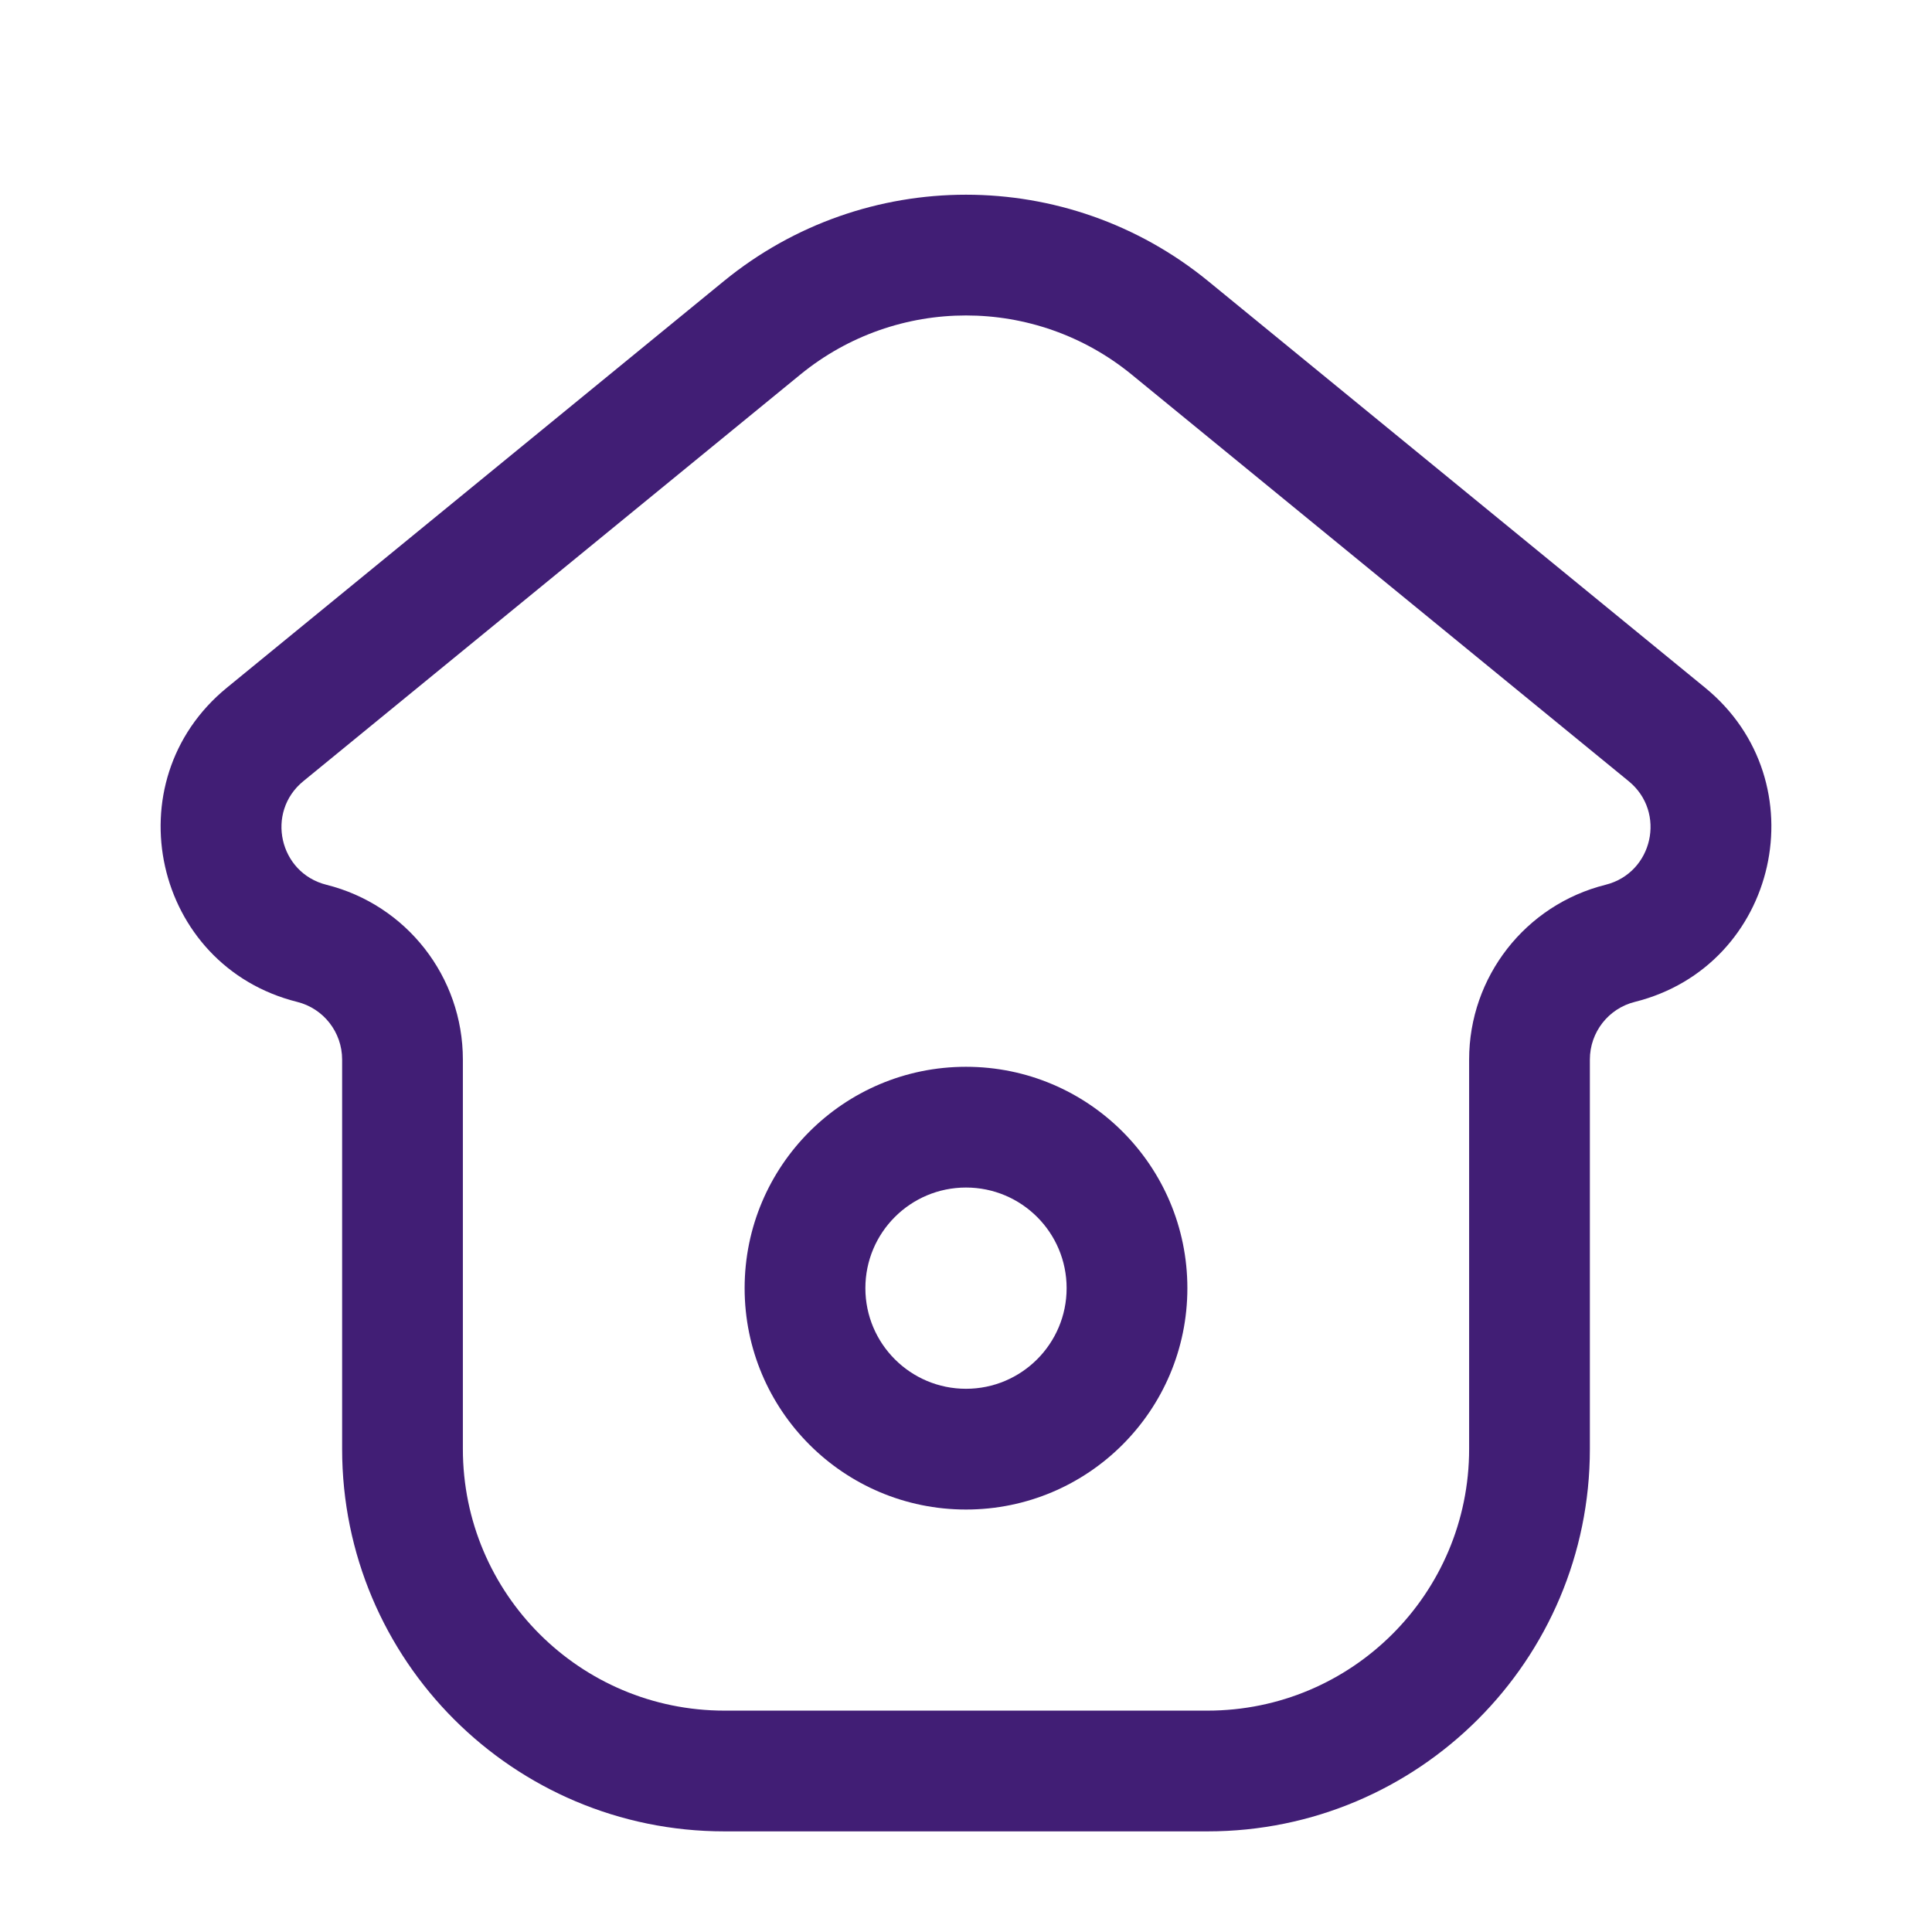<svg width="24" height="24" viewBox="0 0 24 24" fill="none" xmlns="http://www.w3.org/2000/svg">
<rect width="24" height="24" fill="white"/>
<path fill-rule="evenodd" clip-rule="evenodd" d="M14.058 4.653C12.861 3.674 11.139 3.674 9.942 4.653L3.767 9.705C3.298 10.089 3.467 10.844 4.055 10.991C5.051 11.24 5.75 12.135 5.75 13.162V18C5.75 19.795 7.205 21.25 9 21.25H15C16.795 21.25 18.25 19.795 18.25 18V13.162C18.25 12.135 18.949 11.24 19.945 10.991C20.533 10.844 20.702 10.089 20.233 9.705L14.058 4.653ZM8.992 3.492C10.742 2.061 13.258 2.061 15.008 3.492L21.183 8.544C22.607 9.71 22.094 12 20.308 12.446C19.98 12.528 19.75 12.823 19.75 13.162V18C19.75 20.624 17.623 22.75 15 22.75H9C6.377 22.75 4.25 20.624 4.25 18V13.162C4.25 12.823 4.02 12.528 3.692 12.446C1.906 12 1.393 9.71 2.817 8.544L8.992 3.492Z" fill="#411E75"/>
<path fill-rule="evenodd" clip-rule="evenodd" d="M12 14.752C11.31 14.752 10.75 15.311 10.75 16.002C10.75 16.692 11.31 17.252 12 17.252C12.69 17.252 13.25 16.692 13.25 16.002C13.25 15.311 12.69 14.752 12 14.752ZM9.25 16.002C9.25 14.483 10.481 13.252 12 13.252C13.519 13.252 14.75 14.483 14.75 16.002C14.75 17.52 13.519 18.752 12 18.752C10.481 18.752 9.25 17.52 9.25 16.002Z" fill="#411E75"/>
</svg>
